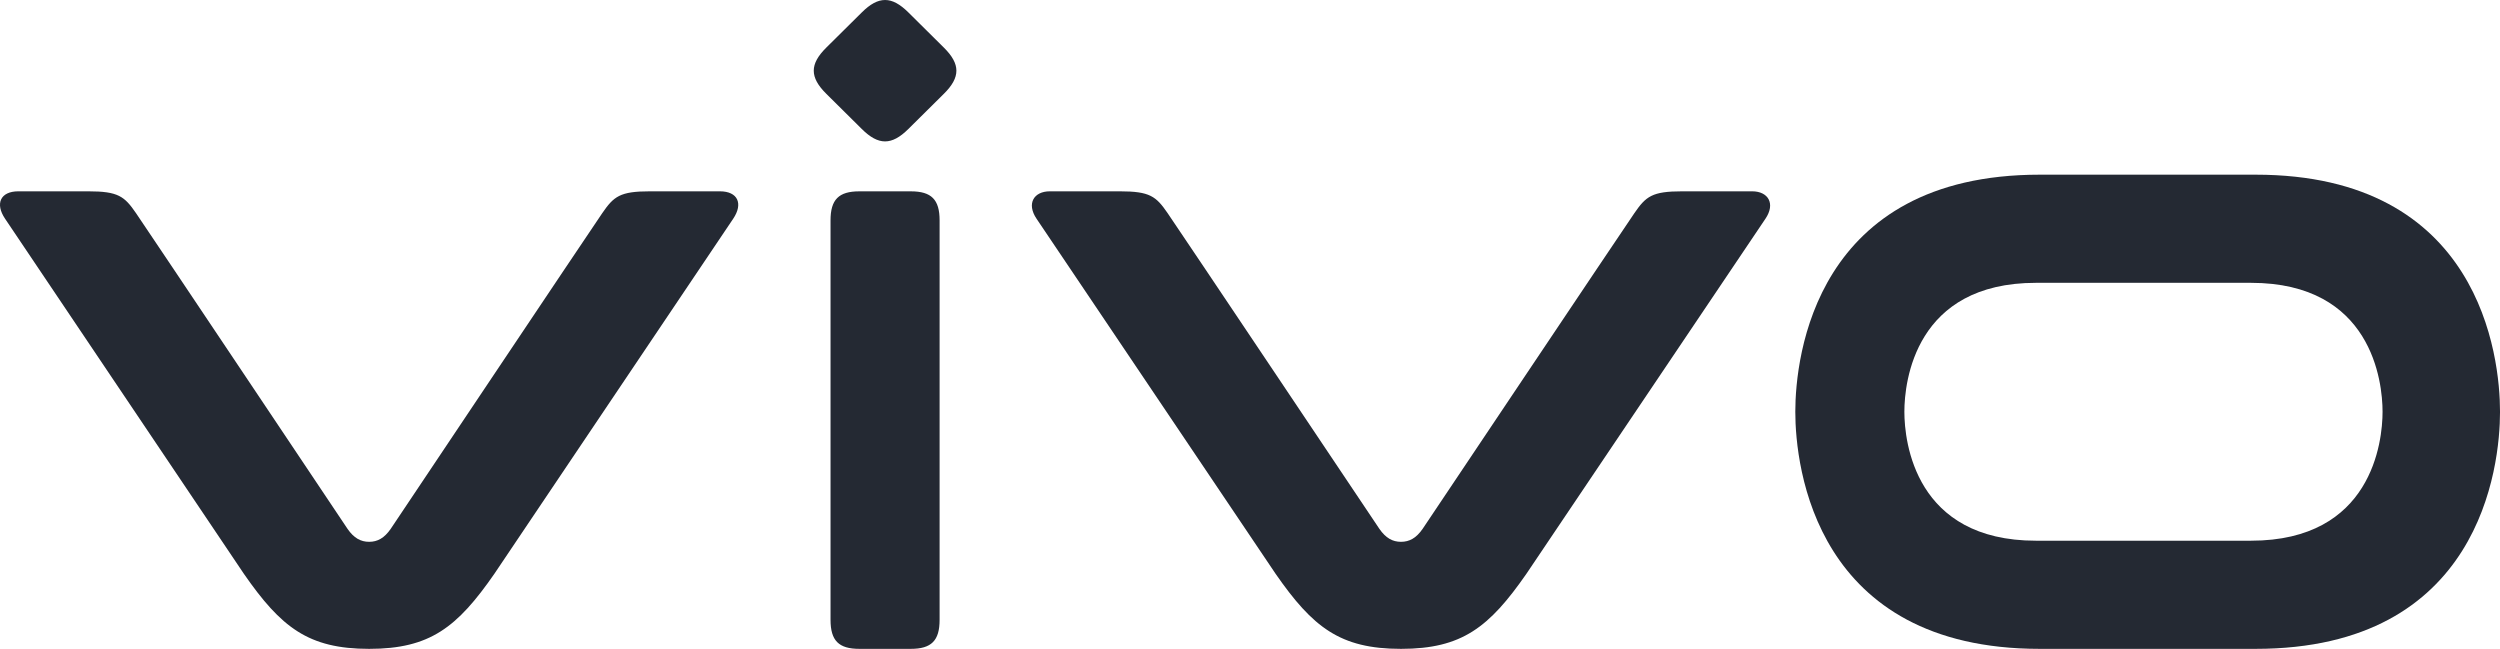 <svg width="131" height="34" viewBox="0 0 131 34" fill="none" xmlns="http://www.w3.org/2000/svg">
<path d="M117.95 28.333H106.684C100.352 28.333 99.789 23.157 99.789 21.576C99.789 19.995 100.352 14.82 106.684 14.82H117.95C124.283 14.82 124.846 19.995 124.846 21.576C124.846 23.157 124.283 28.333 117.95 28.333ZM118.195 9.153H106.88C95.12 9.153 94.074 18.669 94.074 21.577C94.074 24.484 95.12 34 106.88 34H118.195C129.955 34 131.001 24.484 131.001 21.577C131.001 18.669 129.955 9.153 118.195 9.153Z" fill="#242933"/>
<path d="M91.812 10.025H88.144C86.573 10.025 86.249 10.287 85.643 11.167C85.036 12.046 74.544 27.715 74.544 27.715C74.209 28.196 73.854 28.391 73.412 28.391C72.971 28.391 72.616 28.196 72.282 27.715C72.282 27.715 61.788 12.046 61.182 11.167C60.577 10.287 60.253 10.025 58.682 10.025H55.013C54.169 10.025 53.782 10.671 54.313 11.459L66.845 30.072C68.79 32.869 70.216 34 73.412 34C76.608 34 78.035 32.869 79.98 30.072L92.511 11.459C93.043 10.671 92.657 10.025 91.812 10.025M43.52 11.546C43.52 10.457 43.949 10.026 45.03 10.026H47.725C48.806 10.026 49.235 10.457 49.235 11.546V32.48C49.235 33.569 48.806 34 47.725 34H45.03C43.949 34 43.52 33.569 43.52 32.48V11.546ZM43.295 4.912C42.423 4.048 42.423 3.363 43.295 2.497L45.16 0.649C46.032 -0.216 46.723 -0.216 47.596 0.648L49.461 2.497C50.333 3.362 50.333 4.048 49.461 4.913L47.596 6.761C46.723 7.626 46.032 7.626 45.16 6.761L43.295 4.913M37.722 10.025H34.058C32.488 10.025 32.165 10.288 31.56 11.167C30.954 12.046 20.472 27.714 20.472 27.714C20.138 28.196 19.783 28.391 19.343 28.391C18.902 28.391 18.546 28.196 18.212 27.714C18.212 27.714 7.73 12.046 7.125 11.166C6.521 10.288 6.197 10.025 4.628 10.025H0.963C0.021 10.025 -0.267 10.671 0.264 11.459C0.794 12.248 12.782 30.071 12.782 30.071C14.724 32.869 16.151 34 19.343 34C22.535 34 23.96 32.869 25.902 30.071L38.421 11.459C38.951 10.671 38.663 10.025 37.721 10.025" fill="#242933"/>
</svg>
